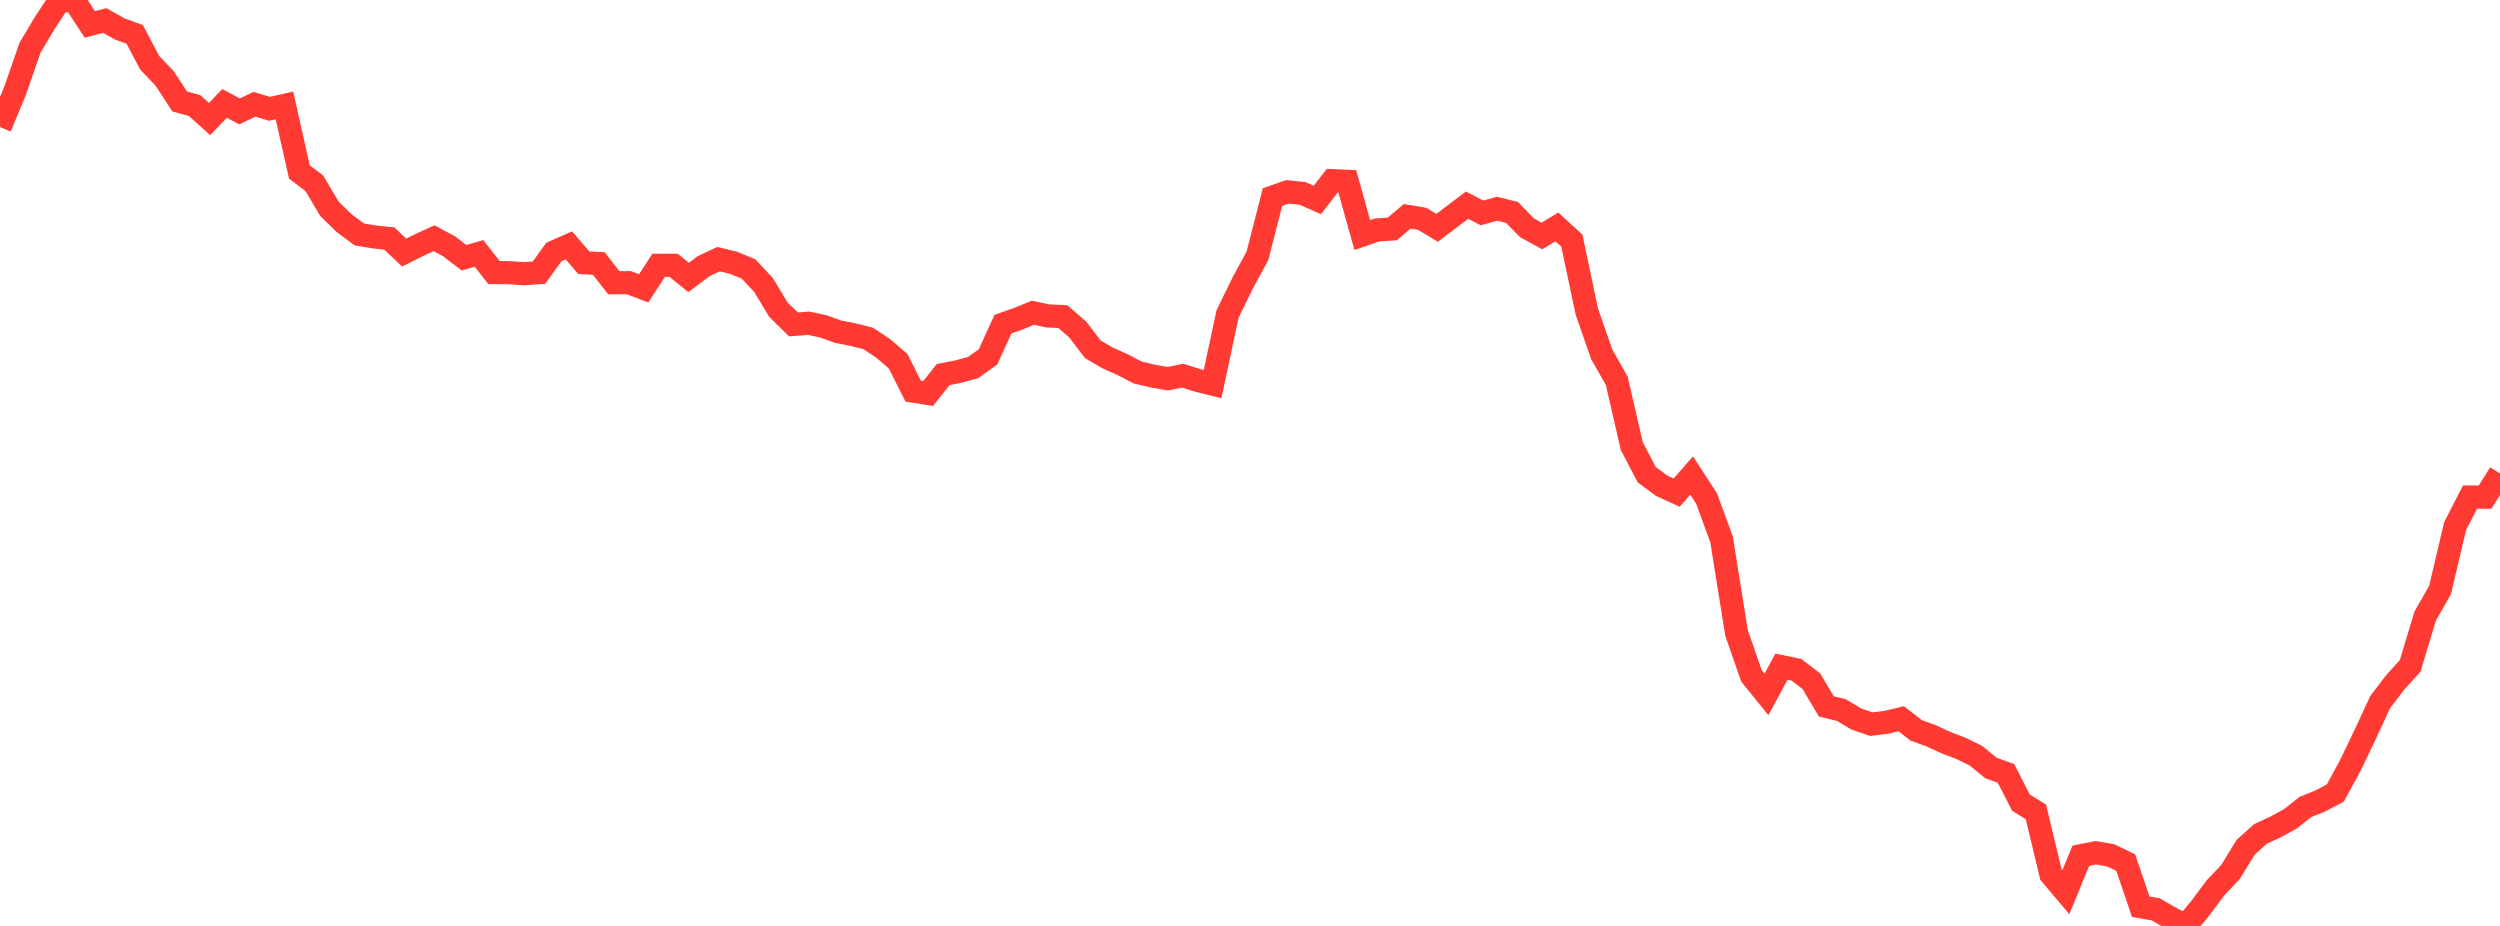 <?xml version="1.0" standalone="no"?>
<!DOCTYPE svg PUBLIC "-//W3C//DTD SVG 1.1//EN" "http://www.w3.org/Graphics/SVG/1.1/DTD/svg11.dtd">

<svg width="135" height="50" viewBox="0 0 135 50" preserveAspectRatio="none" 
  xmlns="http://www.w3.org/2000/svg"
  xmlns:xlink="http://www.w3.org/1999/xlink">


<polyline points="0.0, 6.862 0.808, 4.919 1.617, 2.584 2.425, 1.229 3.234, 0.0 4.042, 0.08 4.85, 1.317 5.659, 1.109 6.467, 1.563 7.275, 1.858 8.084, 3.391 8.892, 4.237 9.701, 5.477 10.509, 5.702 11.317, 6.429 12.126, 5.583 12.934, 6.017 13.743, 5.63 14.551, 5.877 15.359, 5.693 16.168, 9.288 16.976, 9.899 17.784, 11.268 18.593, 12.058 19.401, 12.658 20.21, 12.794 21.018, 12.878 21.826, 13.638 22.635, 13.231 23.443, 12.864 24.251, 13.3 25.06, 13.92 25.868, 13.683 26.677, 14.72 27.485, 14.725 28.293, 14.781 29.102, 14.726 29.91, 13.609 30.719, 13.252 31.527, 14.189 32.335, 14.229 33.144, 15.267 33.952, 15.264 34.76, 15.569 35.569, 14.324 36.377, 14.328 37.186, 14.983 37.994, 14.373 38.802, 13.995 39.611, 14.192 40.419, 14.526 41.228, 15.385 42.036, 16.725 42.844, 17.519 43.653, 17.453 44.461, 17.625 45.269, 17.915 46.078, 18.073 46.886, 18.278 47.695, 18.815 48.503, 19.513 49.311, 21.121 50.12, 21.249 50.928, 20.228 51.737, 20.07 52.545, 19.848 53.353, 19.274 54.162, 17.501 54.97, 17.219 55.778, 16.887 56.587, 17.061 57.395, 17.096 58.204, 17.803 59.012, 18.863 59.82, 19.333 60.629, 19.695 61.437, 20.116 62.246, 20.308 63.054, 20.45 63.862, 20.286 64.671, 20.542 65.479, 20.743 66.287, 16.961 67.096, 15.301 67.904, 13.808 68.713, 10.644 69.521, 10.362 70.329, 10.442 71.138, 10.796 71.946, 9.754 72.754, 9.792 73.563, 12.693 74.371, 12.414 75.18, 12.366 75.988, 11.681 76.796, 11.816 77.605, 12.302 78.413, 11.689 79.222, 11.078 80.03, 11.499 80.838, 11.27 81.647, 11.471 82.455, 12.297 83.263, 12.741 84.072, 12.253 84.88, 12.995 85.689, 16.825 86.497, 19.143 87.305, 20.562 88.114, 24.086 88.922, 25.631 89.731, 26.232 90.539, 26.601 91.347, 25.677 92.156, 26.922 92.964, 29.124 93.772, 34.177 94.581, 36.501 95.389, 37.501 96.198, 36.001 97.006, 36.167 97.814, 36.786 98.623, 38.147 99.431, 38.343 100.24, 38.825 101.048, 39.104 101.856, 39.006 102.665, 38.813 103.473, 39.44 104.281, 39.734 105.09, 40.105 105.898, 40.415 106.707, 40.815 107.515, 41.473 108.323, 41.764 109.132, 43.343 109.94, 43.844 110.749, 47.221 111.557, 48.177 112.365, 46.21 113.174, 46.049 113.982, 46.19 114.79, 46.581 115.599, 48.962 116.407, 49.103 117.216, 49.572 118.024, 50.0 118.832, 49.022 119.641, 47.937 120.449, 47.088 121.257, 45.762 122.066, 45.031 122.874, 44.66 123.683, 44.214 124.491, 43.578 125.299, 43.25 126.108, 42.822 126.916, 41.336 127.725, 39.649 128.533, 37.909 129.341, 36.849 130.15, 35.955 130.958, 33.273 131.766, 31.853 132.575, 28.412 133.383, 26.838 134.192, 26.848 135.0, 25.566" fill="none" stroke="#ff3a33" stroke-width="1.25"/>

</svg>